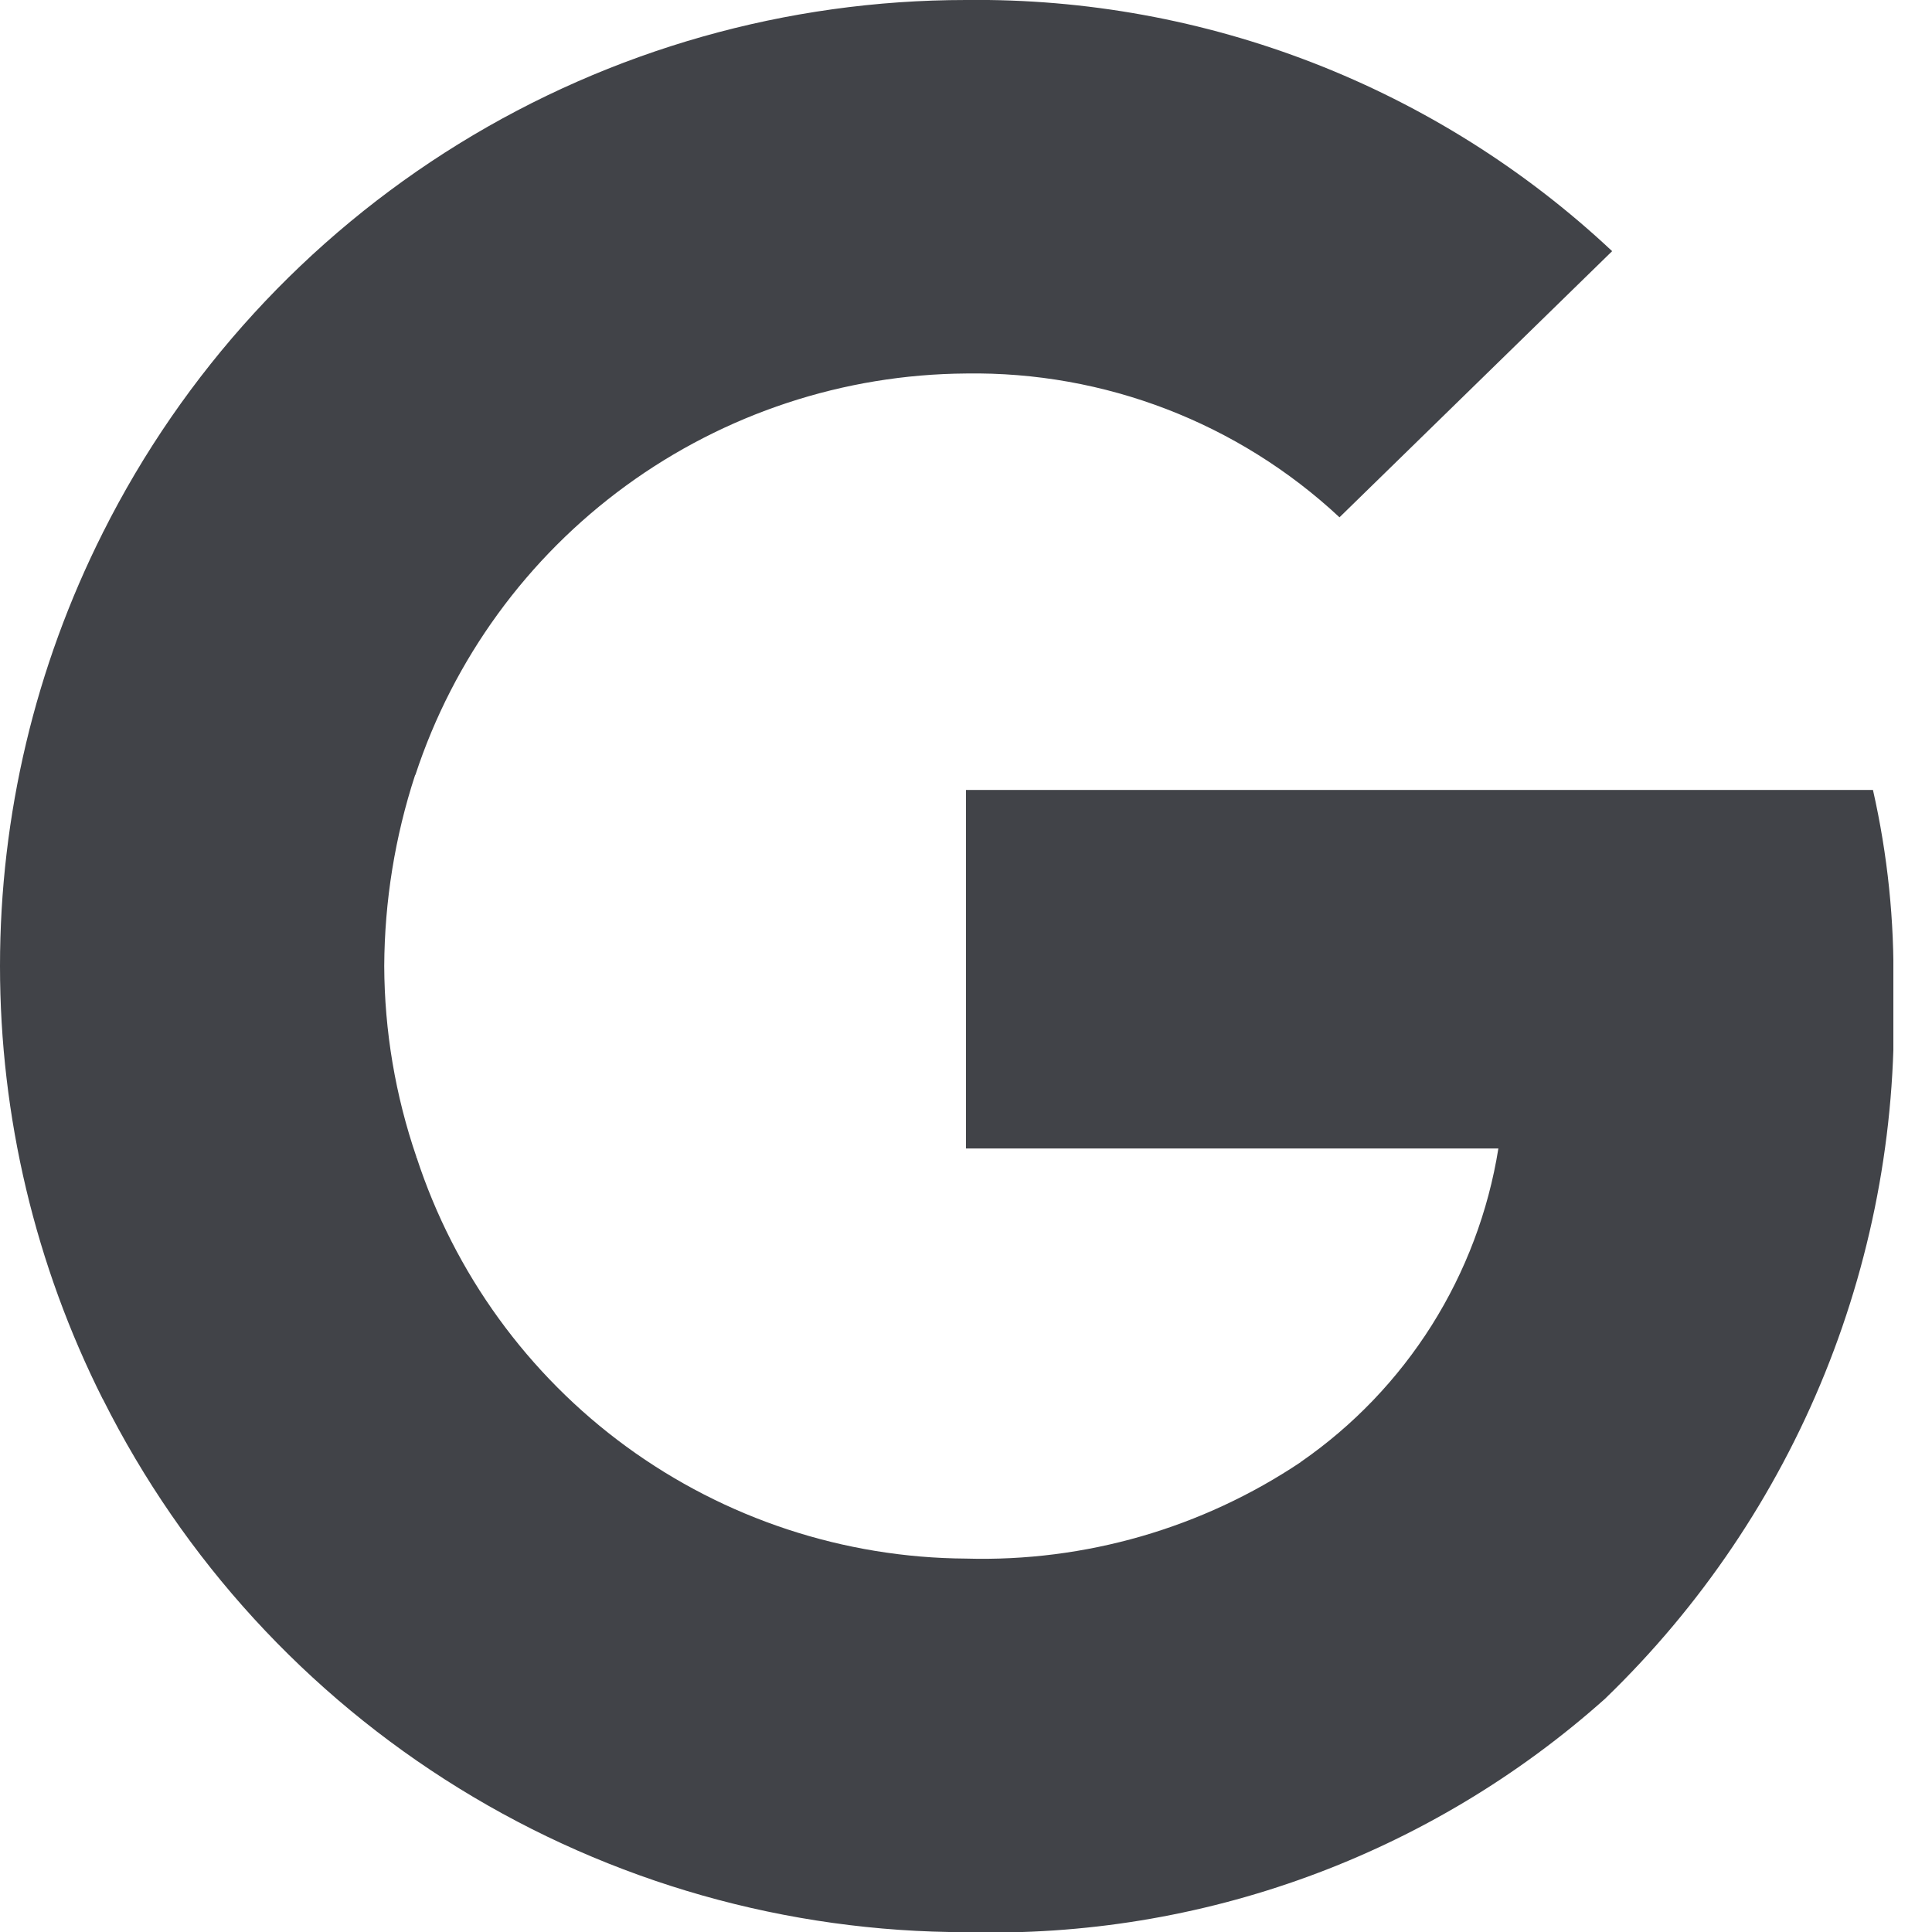 <svg width="25" height="25" viewBox="0 0 25 25" fill="none" xmlns="http://www.w3.org/2000/svg">
<g clip-path="url(#clip0_82_81)">
<path d="M24.5 12.778C24.515 11.918 24.426 11.06 24.236 10.222H12.5V14.861H19.389C19.259 15.675 18.965 16.453 18.526 17.15C18.086 17.847 17.511 18.448 16.833 18.917L16.81 19.072L20.521 21.947L20.778 21.973C22.006 20.786 22.973 19.354 23.614 17.771C24.255 16.187 24.557 14.486 24.5 12.778Z" fill="#414348"/>
<path d="M12.5 25.002C15.545 25.088 18.507 24.005 20.778 21.974L16.834 18.918C15.555 19.775 14.04 20.212 12.501 20.168C10.92 20.159 9.383 19.652 8.106 18.72C6.83 17.788 5.88 16.477 5.39 14.974L5.243 14.986L1.385 17.972L1.335 18.112C2.374 20.183 3.968 21.924 5.94 23.141C7.912 24.358 10.183 25.002 12.5 25.002Z" fill="#414348"/>
<path d="M5.389 14.972C5.116 14.176 4.975 13.341 4.972 12.5C4.976 11.66 5.111 10.826 5.372 10.028L5.365 9.862L1.461 6.828L1.333 6.889C0.456 8.63 -0 10.551 -0 12.5C-0 14.449 0.456 16.37 1.333 18.111L5.389 14.972Z" fill="#414348"/>
<path d="M12.5 4.833C14.291 4.805 16.023 5.472 17.333 6.694L20.861 3.25C18.598 1.127 15.602 -0.037 12.5 1.09067e-05C10.183 -0 7.911 0.644 5.939 1.86C3.967 3.077 2.372 4.818 1.333 6.889L5.375 10.028C5.869 8.525 6.823 7.216 8.101 6.284C9.38 5.352 10.918 4.844 12.5 4.833Z" fill="#414348"/>
</g>
<defs>
<clipPath id="clip0_82_81">
<rect width="24.5" height="25" fill="white"/>
</clipPath>
</defs>
</svg>
